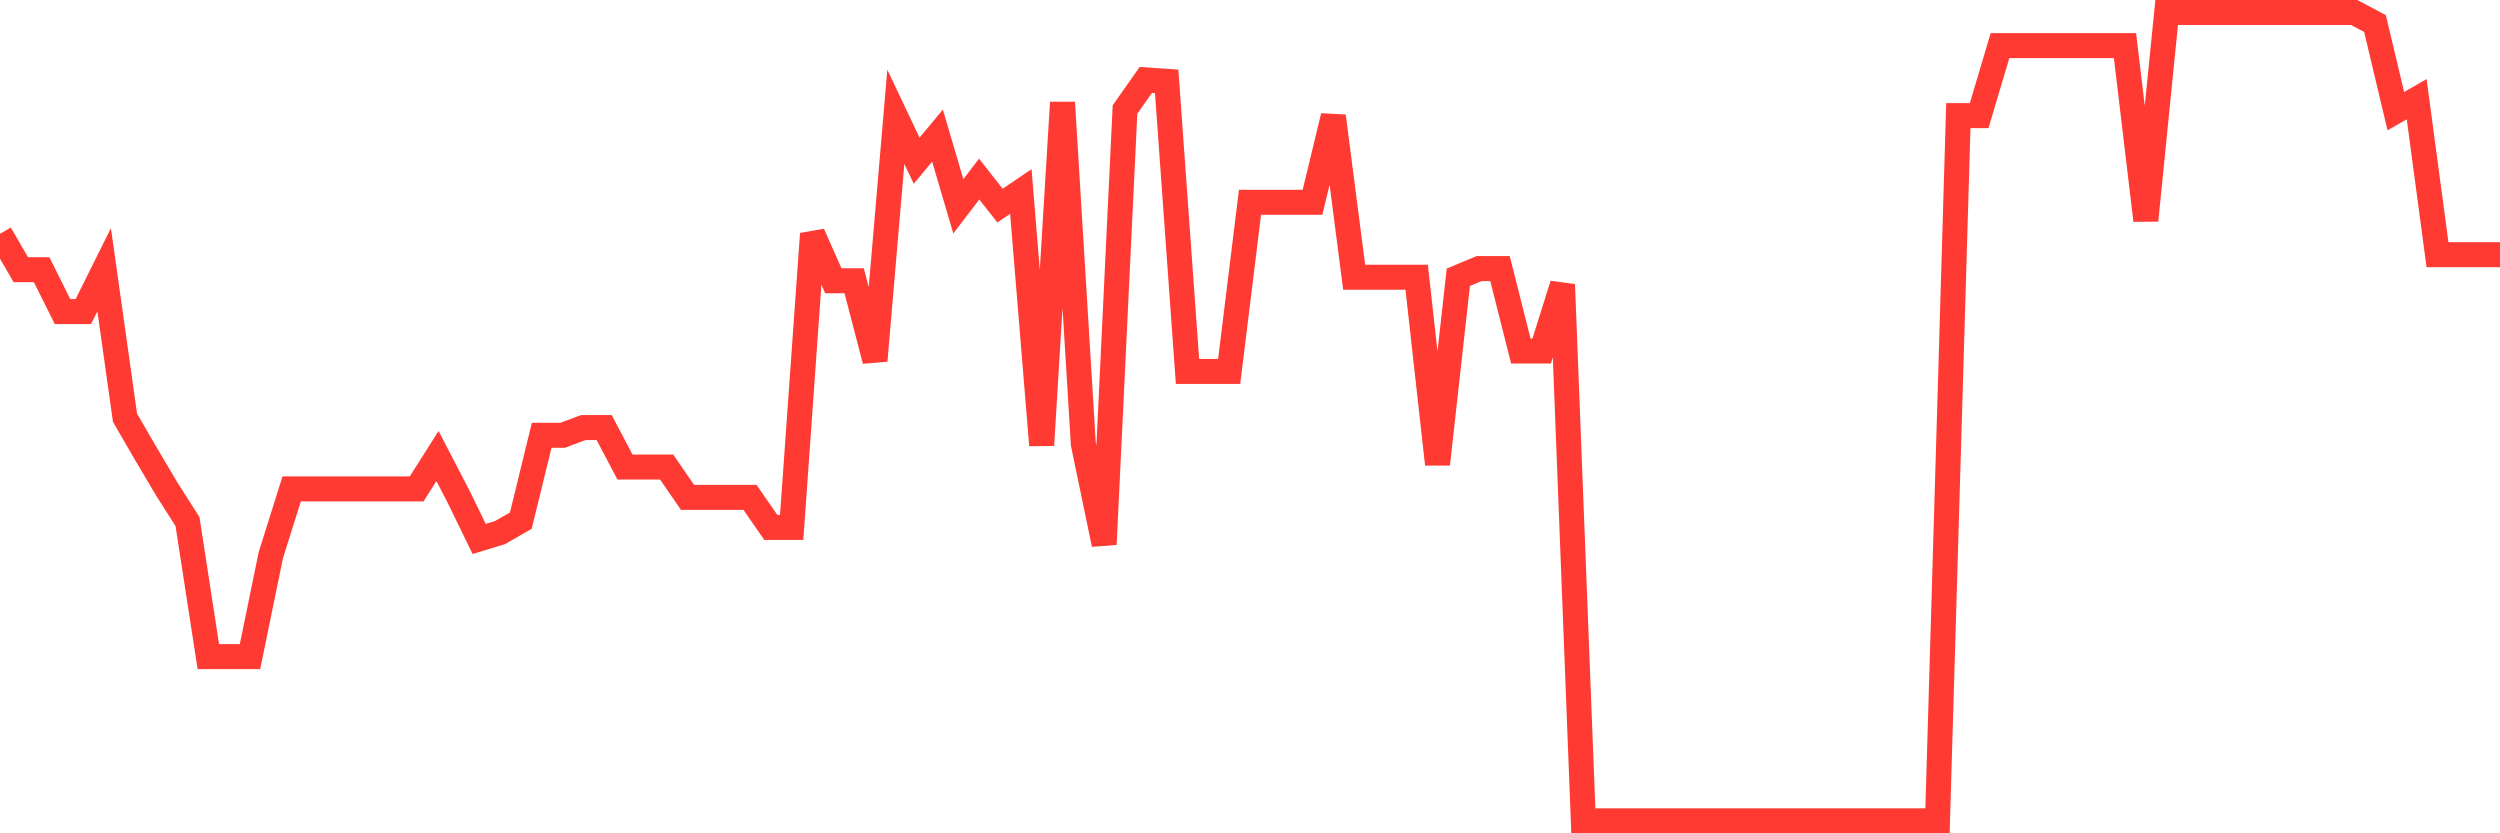 <svg
  xmlns="http://www.w3.org/2000/svg"
  xmlns:xlink="http://www.w3.org/1999/xlink"
  width="120"
  height="40"
  viewBox="0 0 120 40"
  preserveAspectRatio="none"
>
  <polyline
    points="0,11.222 1,12.947 2,12.947 3,14.954 4,14.954 5,12.947 6,20.051 7,21.776 8,23.467 9,25.035 10,31.518 11,31.518 12,31.518 13,26.647 14,23.467 15,23.467 16,23.467 17,23.467 18,23.467 19,23.467 20,23.467 21,21.889 22,23.817 23,25.869 24,25.565 25,24.99 26,20.896 27,20.896 28,20.524 29,20.524 30,22.419 31,22.419 32,22.419 33,23.873 34,23.873 35,23.873 36,23.873 37,25.317 38,25.317 39,11.222 40,13.477 41,13.477 42,17.311 43,5.606 44,7.715 45,6.509 46,9.903 47,8.595 48,9.869 49,9.192 50,21.37 51,4.919 52,21.314 53,26.128 54,5.257 55,3.836 56,3.904 57,17.829 58,17.829 59,17.829 60,9.711 61,9.711 62,9.711 63,9.711 64,5.573 65,13.308 66,13.308 67,13.308 68,13.308 69,22.283 70,13.308 71,12.891 72,12.891 73,16.848 74,16.848 75,13.657 76,39.4 77,39.4 78,39.4 79,39.4 80,39.4 81,39.4 82,39.4 83,39.4 84,39.4 85,39.4 86,39.4 87,39.4 88,39.4 89,39.4 90,39.4 91,39.4 92,39.4 93,39.4 94,5.55 95,5.55 96,2.19 97,2.19 98,2.19 99,2.19 100,2.19 101,2.19 102,2.19 103,10.579 104,0.6 105,0.6 106,0.6 107,0.6 108,0.6 109,0.6 110,0.6 111,0.6 112,0.6 113,0.6 114,1.13 115,5.336 116,4.761 117,12.225 118,12.225 119,12.225 120,12.225"
    fill="none"
    stroke="#ff3a33"
    stroke-width="1.2"
  >
  </polyline>
</svg>